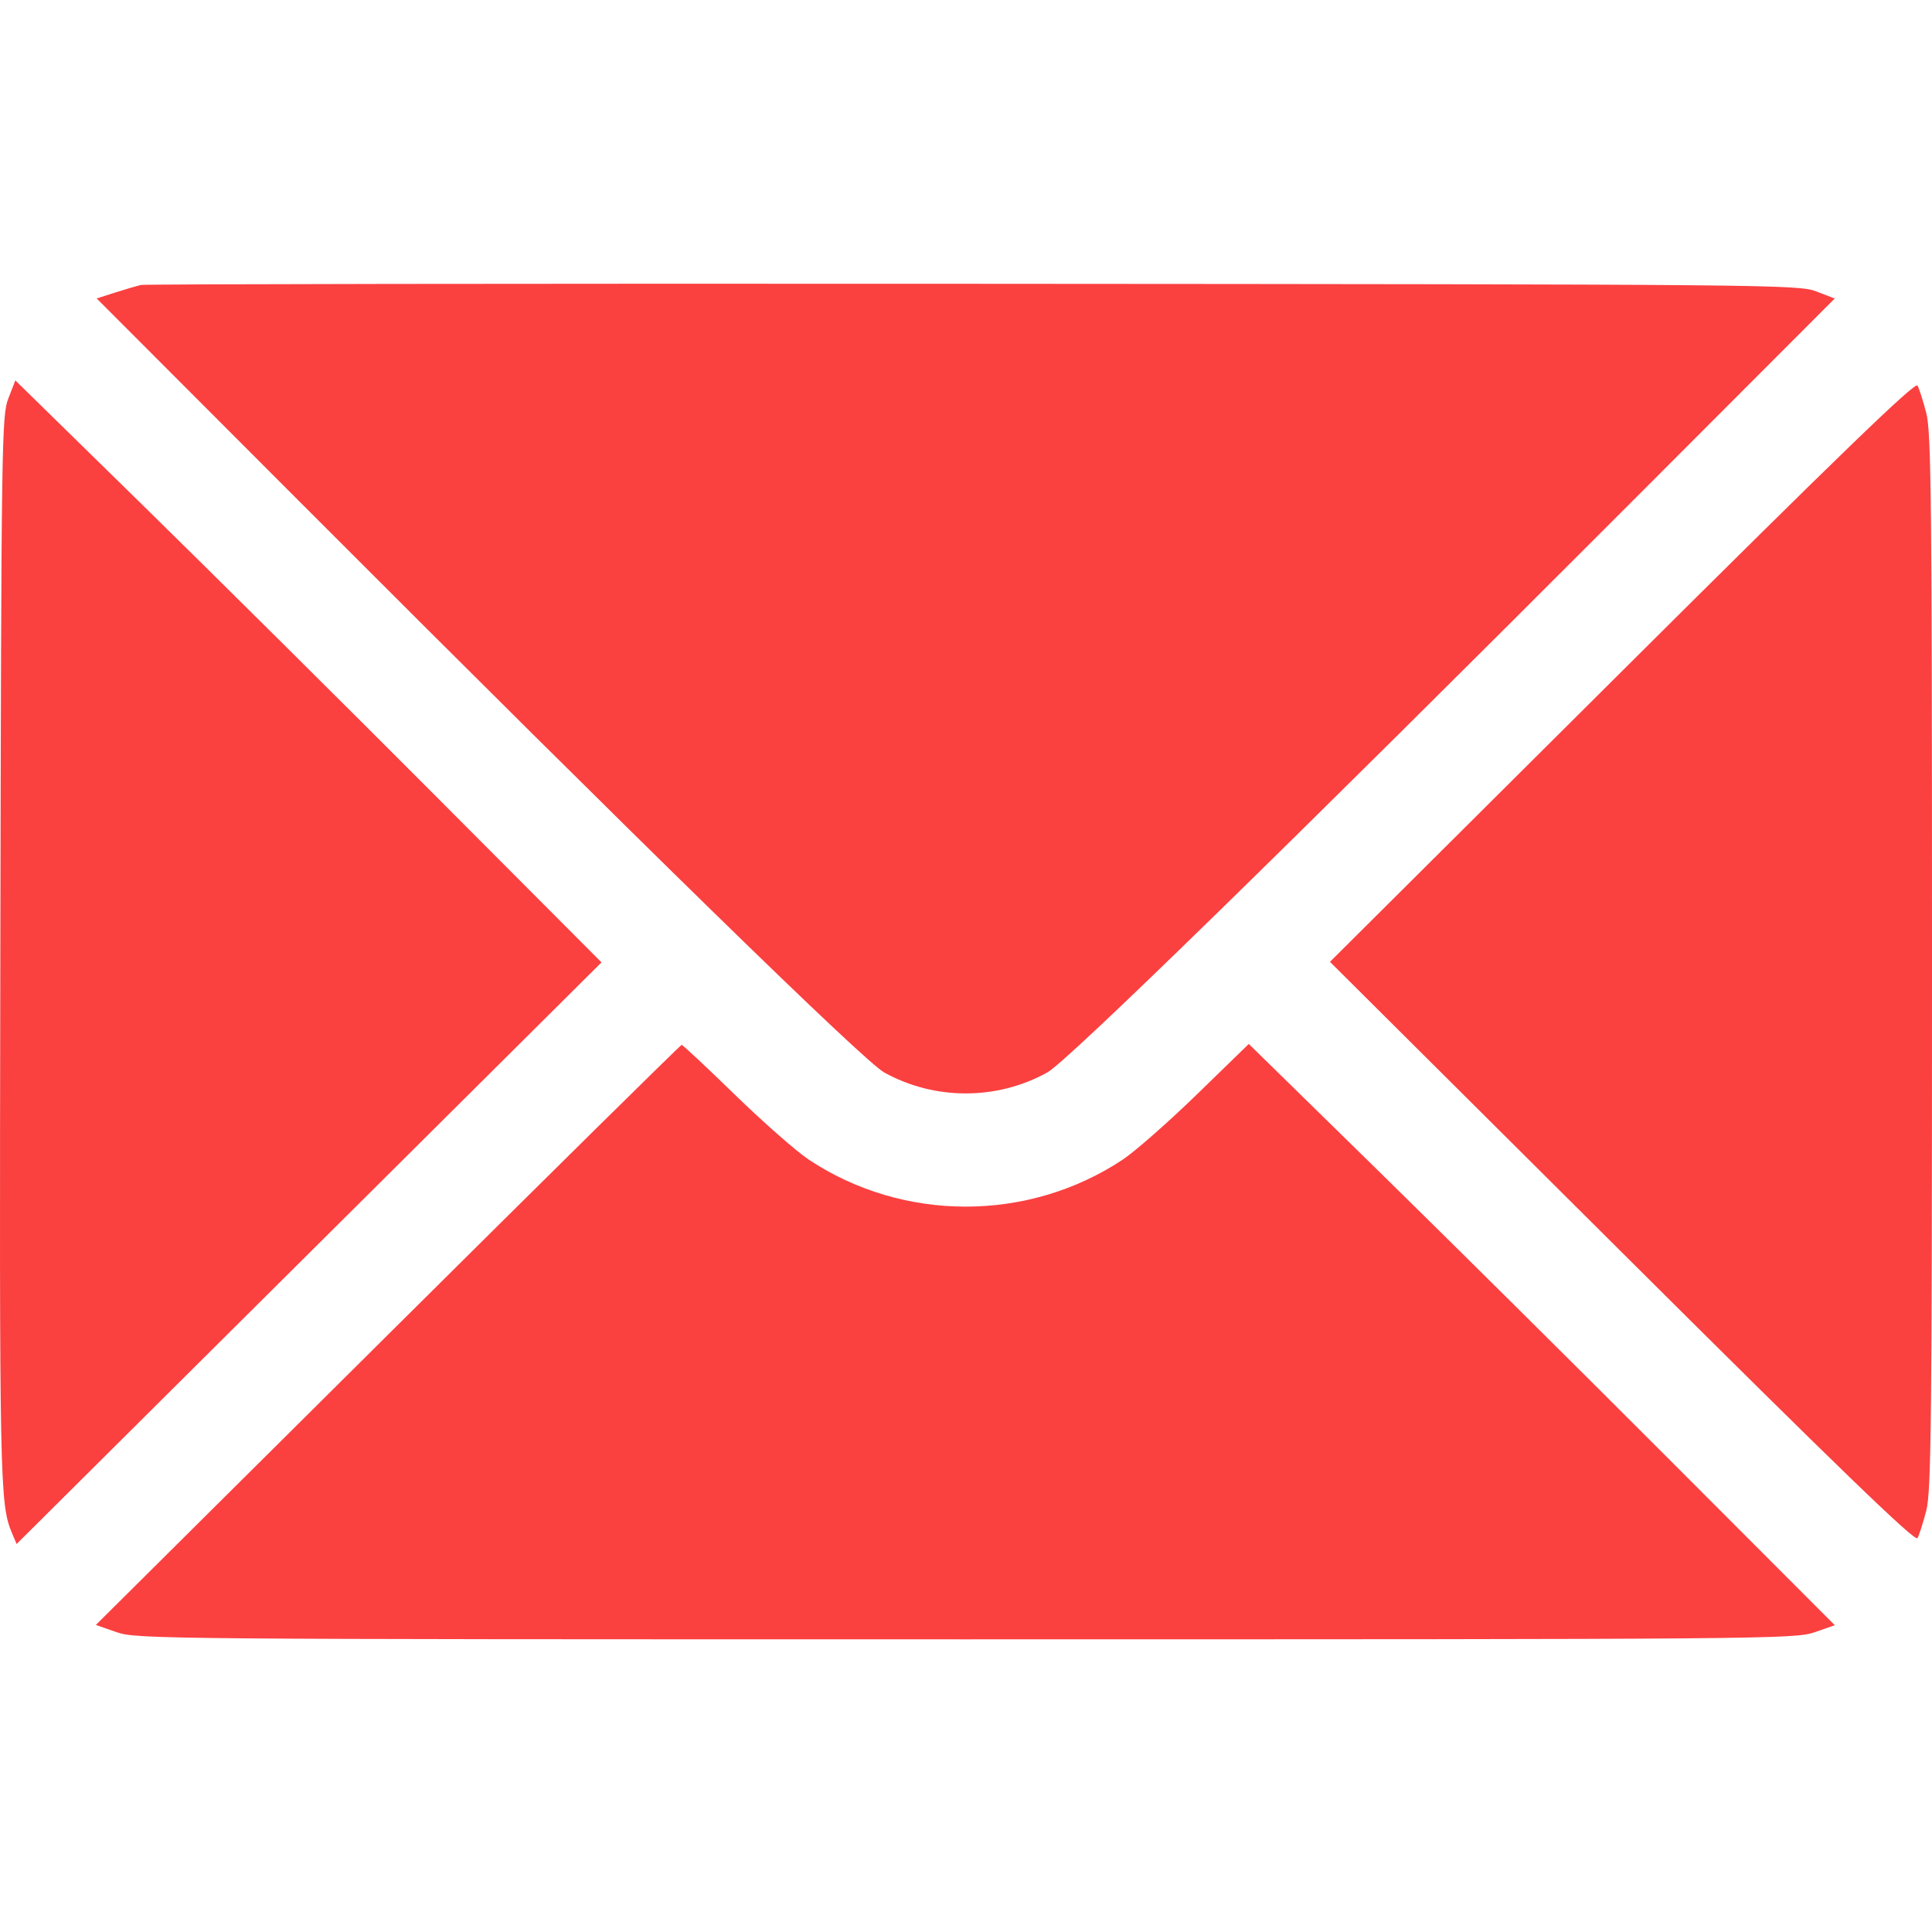 <?xml version="1.0" encoding="UTF-8"?> <svg xmlns="http://www.w3.org/2000/svg" width="100" height="100" viewBox="0 0 100 100" fill="none"><path fill-rule="evenodd" clip-rule="evenodd" d="M7.299 14.75C7.084 14.799 6.48 14.976 5.956 15.143L5.004 15.448L15.529 25.988C33.261 43.745 44.714 54.928 45.765 55.51C48.377 56.957 51.596 56.957 54.208 55.51C55.259 54.928 66.712 43.745 84.442 25.99L94.965 15.452L94.015 15.084C93.095 14.728 91.677 14.715 50.377 14.689C26.899 14.674 7.514 14.702 7.299 14.75ZM0.432 20.622C0.087 21.511 0.068 22.83 0.018 49.198C-0.034 76.831 -0.014 77.853 0.623 79.357L0.86 79.918L15.997 64.865L31.134 49.813L22.538 41.19C17.81 36.447 10.983 29.67 7.368 26.128L0.794 19.69L0.432 20.622ZM83.965 34.728L68.839 49.784L83.965 64.84C95.206 76.029 99.132 79.824 99.249 79.615C99.335 79.46 99.54 78.82 99.703 78.193C99.962 77.2 100 73.549 100 49.784C100 26.02 99.962 22.369 99.703 21.375C99.54 20.749 99.335 20.109 99.249 19.954C99.132 19.745 95.206 23.54 83.965 34.728ZM20.071 69.095L4.961 84.107L6.032 84.48C7.074 84.842 8.296 84.852 49.986 84.852C91.384 84.852 92.906 84.84 93.919 84.487L94.969 84.121L86.397 75.536C81.683 70.814 74.859 64.045 71.232 60.492L64.637 54.034L61.95 56.647C60.472 58.084 58.742 59.604 58.106 60.026C53.22 63.264 46.753 63.264 41.867 60.026C41.231 59.604 39.513 58.095 38.048 56.671C36.584 55.247 35.34 54.082 35.283 54.082C35.227 54.082 28.381 60.838 20.071 69.095Z" fill="#FB4040"></path></svg> 